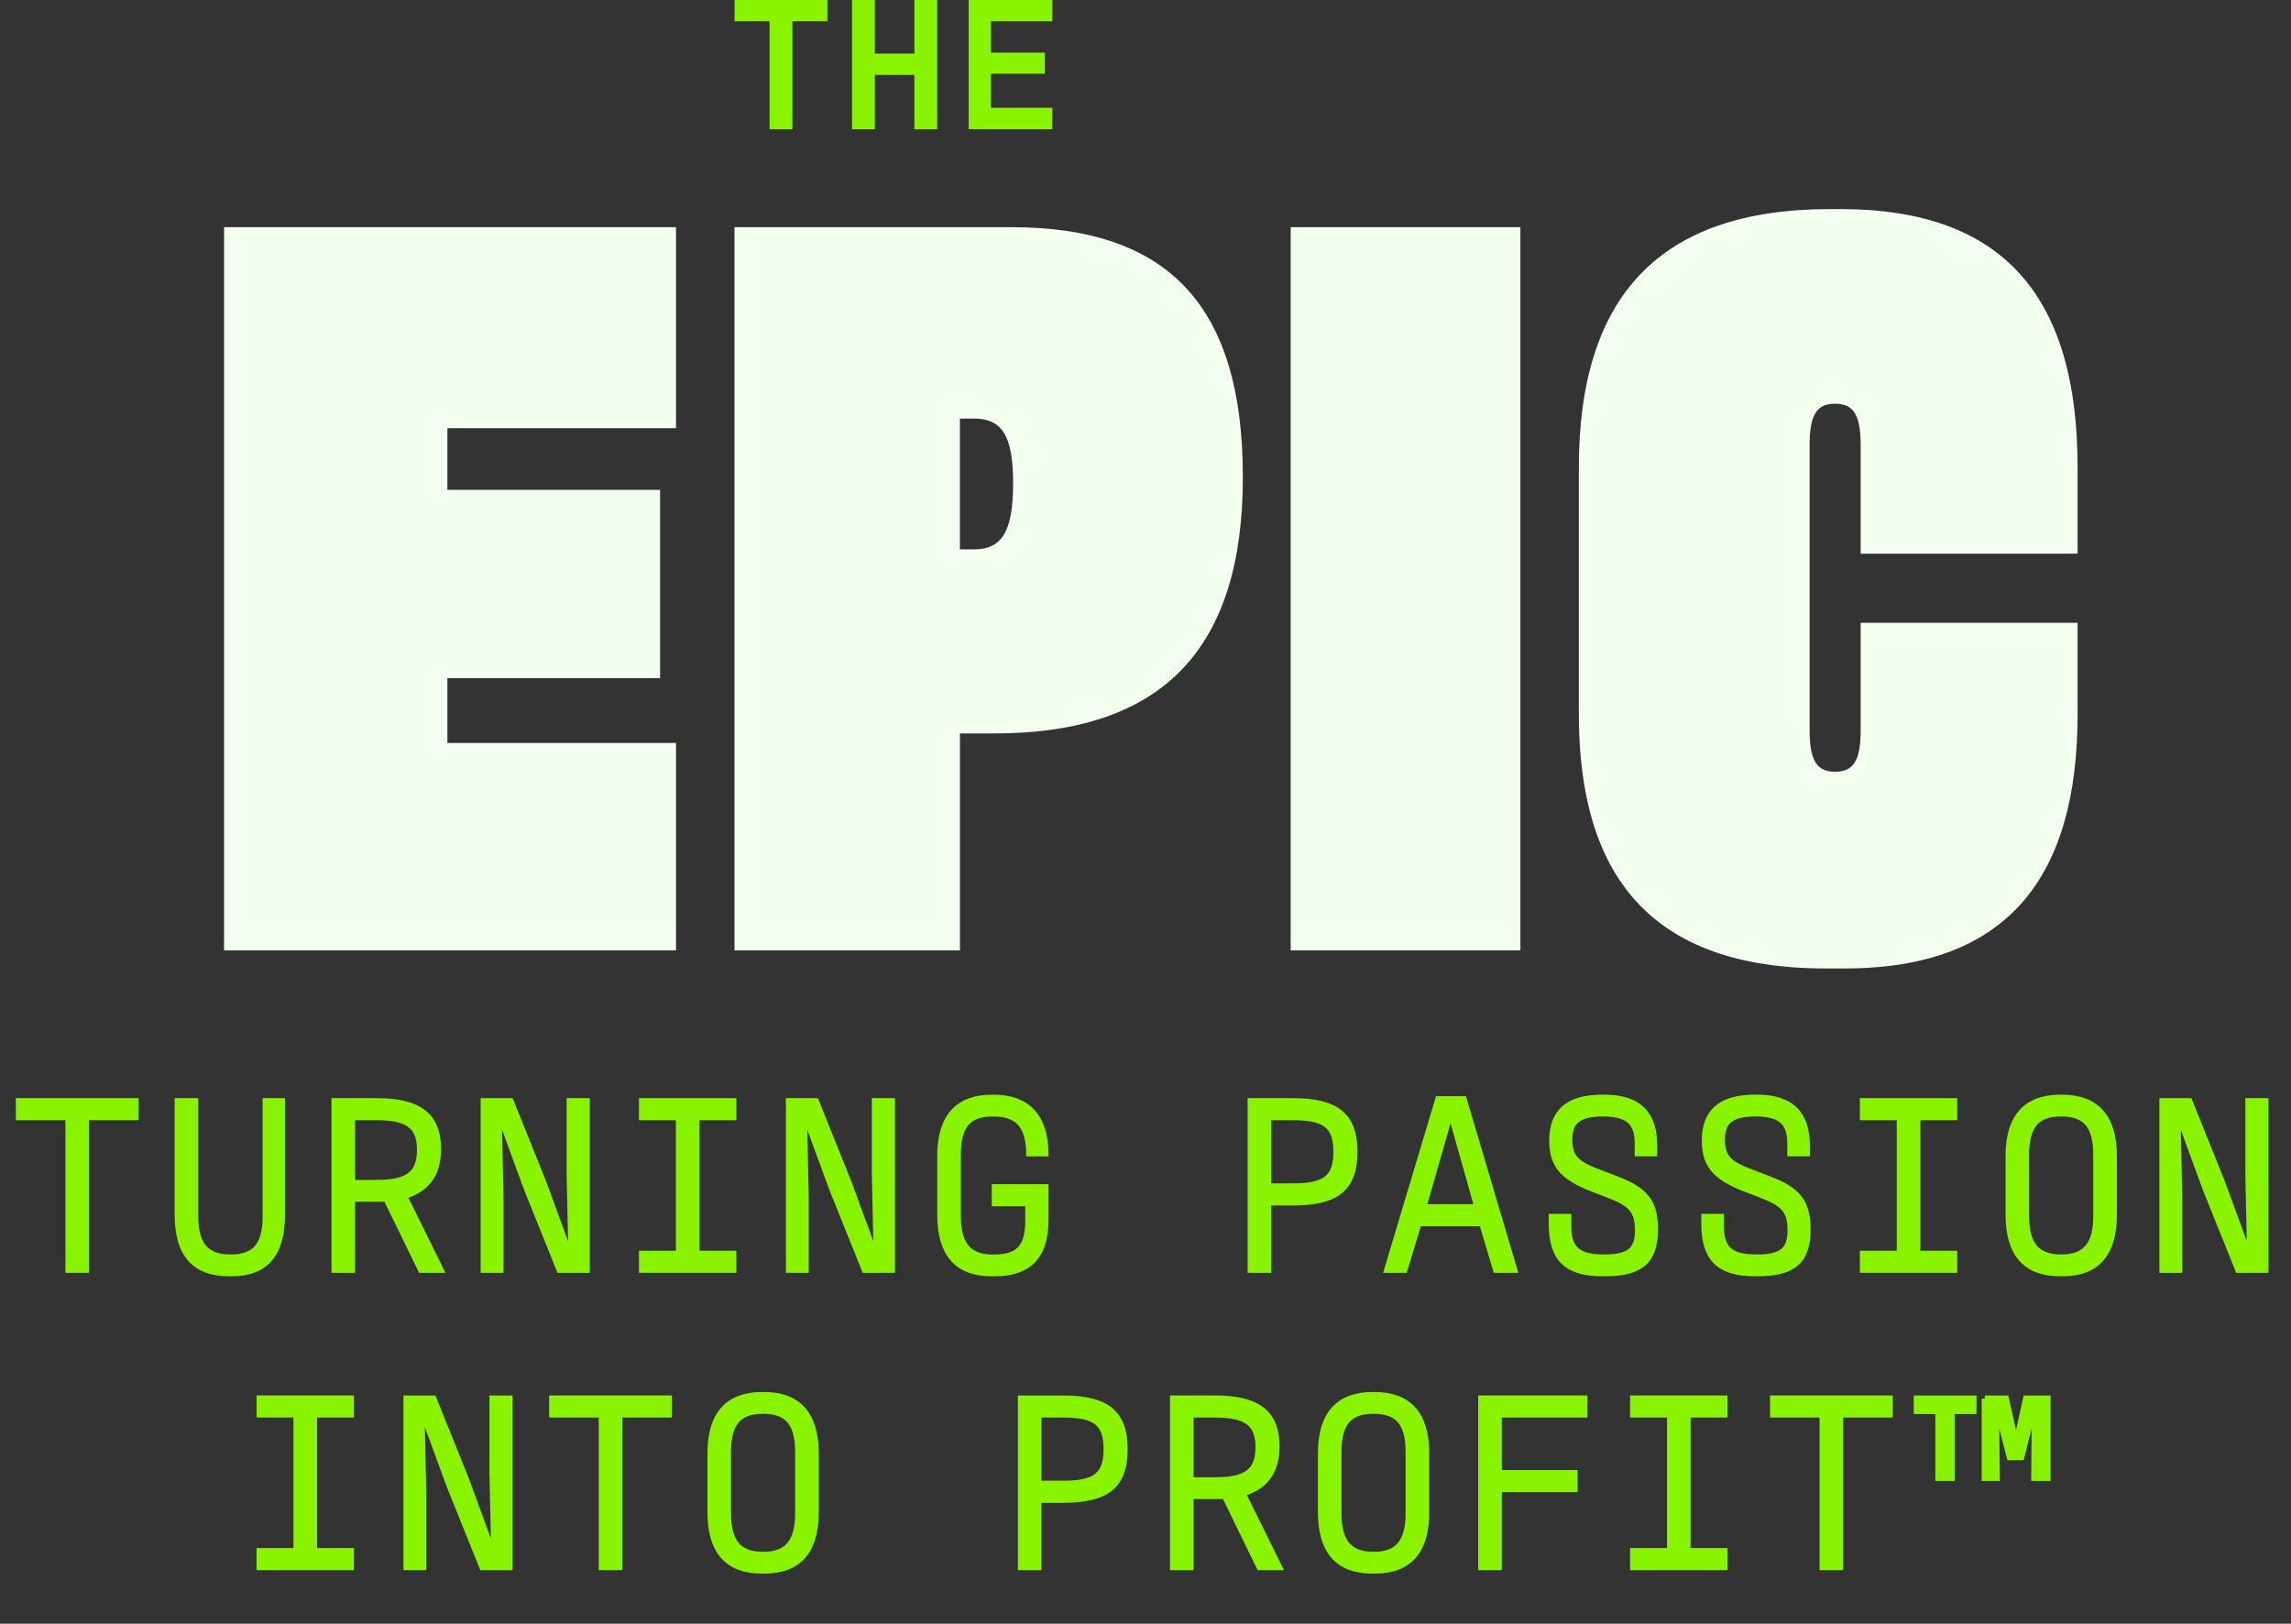 <?xml version="1.0" encoding="UTF-8"?>
<svg id="Layer_2" data-name="Layer 2" xmlns="http://www.w3.org/2000/svg" viewBox="0 0 735.18 521">
  <rect x="0" y="0" width="735.18" height="521" fill="#333333" stroke="none"/>
  <defs>
    <style>
      .cls-1, .cls-2 {
        fill: #89f300;
      }

      .cls-3 {
        fill: #f3ffee;
      }

      .cls-2 {
        stroke: #89f300;
        stroke-miterlimit: 10;
        stroke-width: 2px;
      }
    </style>
  </defs>
  <g id="Layer_1-2" data-name="Layer 1">
    <g>
      <path class="cls-3" d="M71.9,72.89h145.04v64.5h-73.37v19.79h68.25v60.4h-68.25v20.82h73.37v66.55H71.9V72.89Z"/>
      <path class="cls-3" d="M235.7,72.89h88.73c50.85,0,74.4,25.59,74.4,80.2s-25.25,82.25-79.86,82.25h-10.92v69.62h-72.35V72.89ZM312.48,176.29c8.87,0,12.63-5.46,12.63-21.16s-3.75-20.82-12.63-20.82h-4.44v41.98h4.44Z"/>
      <path class="cls-3" d="M487.89,304.95h-73.71V72.89h73.71v232.06Z"/>
      <path class="cls-3" d="M506.65,229.19v-79.17c0-54.6,25.59-82.93,80.54-82.93h3.41c52.55,0,76.1,28.33,76.1,82.93v27.64h-69.62v-34.81c0-9.9-2.39-13.31-8.19-13.31s-8.19,3.41-8.19,13.31v91.46c0,9.9,2.39,13.31,8.19,13.31s8.19-3.41,8.19-13.31v-34.47h69.62v29.35c0,51.53-21.84,81.56-74.74,81.56h-6.14c-56.31,0-79.17-30.03-79.17-81.56Z"/>
    </g>
    <g>
      <path class="cls-2" d="M21.99,358.45H6.09v-5.09h37.36v5.09h-15.9v48.97h-5.56v-48.97Z"/>
      <path class="cls-2" d="M57.05,389.85v-36.49h5.57v36.81c0,9.54,3.66,13.36,11.37,13.36s11.29-3.74,11.29-13.36v-36.81h5.17v36.49c0,12.72-5.41,18.68-16.14,18.68h-.79c-10.97,0-16.46-6.04-16.46-18.68Z"/>
      <path class="cls-2" d="M135.12,407.42l-11.13-22.82h-11.05v22.82h-5.56v-54.06h13.36c14.07,0,19.79,4.85,19.79,15.42,0,8.74-4.45,13.12-10.89,14.95l11.69,23.69h-6.2ZM120.97,379.59c10.02,0,13.83-2.94,13.83-10.65s-3.97-10.49-13.91-10.49h-7.95v21.15h8.03Z"/>
      <path class="cls-2" d="M155.24,353.36h8.59l10.49,26.08,8.67,23.61h.4l-.56-26v-23.69h5.41v54.06h-8.67l-10.49-26.08-8.67-23.61h-.4l.56,26.08v23.61h-5.33v-54.06Z"/>
      <path class="cls-2" d="M223.45,358.45v43.88h11.85v5.09h-29.26v-5.09h11.85v-43.88h-11.85v-5.09h29.26v5.09h-11.85Z"/>
      <path class="cls-2" d="M253.19,353.36h8.59l10.49,26.08,8.67,23.61h.4l-.56-26v-23.69h5.41v54.06h-8.67l-10.49-26.08-8.67-23.61h-.4l.56,26.08v23.61h-5.33v-54.06Z"/>
      <path class="cls-2" d="M301.76,389.85v-19c0-12.64,5.88-18.6,16.54-18.6h.64c10.41,0,16.38,5.8,16.54,17.81h-5.17c-.16-9.3-3.97-12.8-11.69-12.8s-11.29,3.66-11.29,13.28v19.64c0,9.38,3.66,13.36,11.29,13.36,8.03,0,11.37-2.94,11.37-11.77v-5.72h-10.73v-5.09h16.22v10.41c0,12.32-5.96,17.17-16.46,17.17h-.79c-10.89,0-16.46-6.12-16.46-18.68Z"/>
      <path class="cls-2" d="M401.38,353.36h13.43c14.31,0,19.79,4.85,19.79,16.22s-5.33,16.22-19.63,16.22h-8.03v21.62h-5.57v-54.06ZM414.89,380.71c10.33,0,13.99-2.7,13.99-11.13s-3.66-11.13-13.99-11.13h-7.95v22.26h7.95Z"/>
      <path class="cls-2" d="M475.63,392.47h-20.43l-4.53,14.95h-5.49l16.38-54.69h8.11l16.22,54.69h-5.8l-4.45-14.95ZM456.71,387.39h17.41l-8.43-29.89h-.4l-8.58,29.89Z"/>
      <path class="cls-2" d="M497.98,392.63v-2.15h5.25v2.94c0,7.71,3.42,10.1,11.61,10.1s10.81-2.54,10.81-8.75c0-7.79-3.5-9.22-13.12-12.8-10.02-3.74-14.39-7.23-14.39-15.98s4.61-13.75,16.06-13.75h.64c11.45,0,15.98,5.64,15.98,15.5v2.31h-5.25v-3.02c0-7-3.1-9.78-11.29-9.78s-10.73,2.94-10.73,8.51c0,7.55,4.61,8.59,13.75,12.08,9.22,3.5,13.75,6.44,13.75,16.54s-4.37,14.15-16.06,14.15h-.79c-11.61,0-16.22-4.85-16.22-15.9Z"/>
      <path class="cls-2" d="M546.95,392.63v-2.15h5.25v2.94c0,7.71,3.42,10.1,11.61,10.1s10.81-2.54,10.81-8.75c0-7.79-3.5-9.22-13.12-12.8-10.02-3.74-14.39-7.23-14.39-15.98s4.61-13.75,16.06-13.75h.64c11.45,0,15.98,5.64,15.98,15.5v2.31h-5.25v-3.02c0-7-3.1-9.78-11.29-9.78s-10.73,2.94-10.73,8.51c0,7.55,4.61,8.59,13.75,12.08,9.22,3.5,13.75,6.44,13.75,16.54s-4.37,14.15-16.06,14.15h-.79c-11.61,0-16.22-4.85-16.22-15.9Z"/>
      <path class="cls-2" d="M615.24,358.45v43.88h11.84v5.09h-29.25v-5.09h11.84v-43.88h-11.84v-5.09h29.25v5.09h-11.84Z"/>
      <path class="cls-2" d="M644.58,389.85v-19c0-12.64,5.88-18.6,16.54-18.6h.64c10.65,0,16.54,5.96,16.54,18.6v19c0,12.56-5.57,18.68-16.46,18.68h-.79c-10.89,0-16.46-6.12-16.46-18.68ZM672.72,390.17v-19.64c0-9.62-3.66-13.28-11.29-13.28s-11.29,3.66-11.29,13.28v19.64c0,9.46,3.66,13.36,11.29,13.36s11.29-3.9,11.29-13.36Z"/>
      <path class="cls-2" d="M693.95,353.36h8.59l10.49,26.08,8.66,23.61h.4l-.56-26v-23.69h5.41v54.06h-8.67l-10.49-26.08-8.66-23.61h-.4l.56,26.08v23.61h-5.33v-54.06Z"/>
      <path class="cls-2" d="M100.74,453.85v43.88h11.84v5.09h-29.25v-5.09h11.84v-43.88h-11.84v-5.09h29.25v5.09h-11.84Z"/>
      <path class="cls-2" d="M130.47,448.77h8.59l10.49,26.08,8.67,23.61h.4l-.56-26v-23.69h5.41v54.06h-8.67l-10.49-26.08-8.67-23.61h-.4l.56,26.08v23.61h-5.33v-54.06Z"/>
      <path class="cls-2" d="M193.12,453.85h-15.9v-5.09h37.37v5.09h-15.9v48.97h-5.56v-48.97Z"/>
      <path class="cls-2" d="M228.02,485.25v-19c0-12.64,5.88-18.6,16.54-18.6h.63c10.65,0,16.54,5.96,16.54,18.6v19c0,12.56-5.57,18.68-16.46,18.68h-.79c-10.89,0-16.46-6.12-16.46-18.68ZM256.16,485.57v-19.64c0-9.62-3.66-13.28-11.29-13.28s-11.29,3.66-11.29,13.28v19.64c0,9.46,3.66,13.36,11.29,13.36s11.29-3.9,11.29-13.36Z"/>
      <path class="cls-2" d="M327.64,448.77h13.43c14.31,0,19.79,4.85,19.79,16.22s-5.33,16.22-19.64,16.22h-8.03v21.62h-5.56v-54.06ZM341.15,476.11c10.34,0,13.99-2.7,13.99-11.13s-3.66-11.13-13.99-11.13h-7.95v22.26h7.95Z"/>
      <path class="cls-2" d="M404.2,502.82l-11.13-22.82h-11.05v22.82h-5.56v-54.06h13.36c14.07,0,19.79,4.85,19.79,15.42,0,8.74-4.45,13.12-10.89,14.95l11.69,23.69h-6.2ZM390.05,475c10.02,0,13.83-2.94,13.83-10.65s-3.97-10.49-13.91-10.49h-7.95v21.15h8.03Z"/>
      <path class="cls-2" d="M423.92,485.25v-19c0-12.64,5.88-18.6,16.54-18.6h.64c10.65,0,16.54,5.96,16.54,18.6v19c0,12.56-5.57,18.68-16.46,18.68h-.79c-10.89,0-16.46-6.12-16.46-18.68ZM452.06,485.57v-19.64c0-9.62-3.66-13.28-11.29-13.28s-11.29,3.66-11.29,13.28v19.64c0,9.46,3.66,13.36,11.29,13.36s11.29-3.9,11.29-13.36Z"/>
      <path class="cls-2" d="M508.43,453.85h-27.51v18.84h24.33v5.09h-24.33v25.04h-5.57v-54.06h33.07v5.09Z"/>
      <path class="cls-2" d="M541.5,453.85v43.88h11.84v5.09h-29.25v-5.09h11.85v-43.88h-11.85v-5.09h29.25v5.09h-11.84Z"/>
      <path class="cls-2" d="M584.91,453.85h-15.9v-5.09h37.36v5.09h-15.9v48.97h-5.57v-48.97Z"/>
      <path class="cls-2" d="M622.04,452.74h-6.92v-3.97h18.13v3.97h-7v21.46h-4.21v-21.46ZM636.91,448.77h6.76l3.18,14.39h.16l3.18-14.39h6.84v25.44h-4.21l.16-22.74h-.32l-4.05,16.06h-3.66l-4.13-16.06h-.32l.24,22.74h-3.82v-25.44Z"/>
    </g>
    <g>
      <path class="cls-1" d="M246.95,6.83h-11.22V0h29.77v6.83h-11.22v34.65h-7.32V6.83Z"/>
      <path class="cls-1" d="M300.74,0v41.48h-7.32v-17.45h-12.69v17.45h-7.32V0h7.32v17.2h12.69V0h7.32Z"/>
      <path class="cls-1" d="M310.85,0h26.84v6.83h-19.7v10.06h17.32v6.77h-17.32v10.92h19.7v6.89h-26.84V0Z"/>
    </g>
  </g>
</svg>